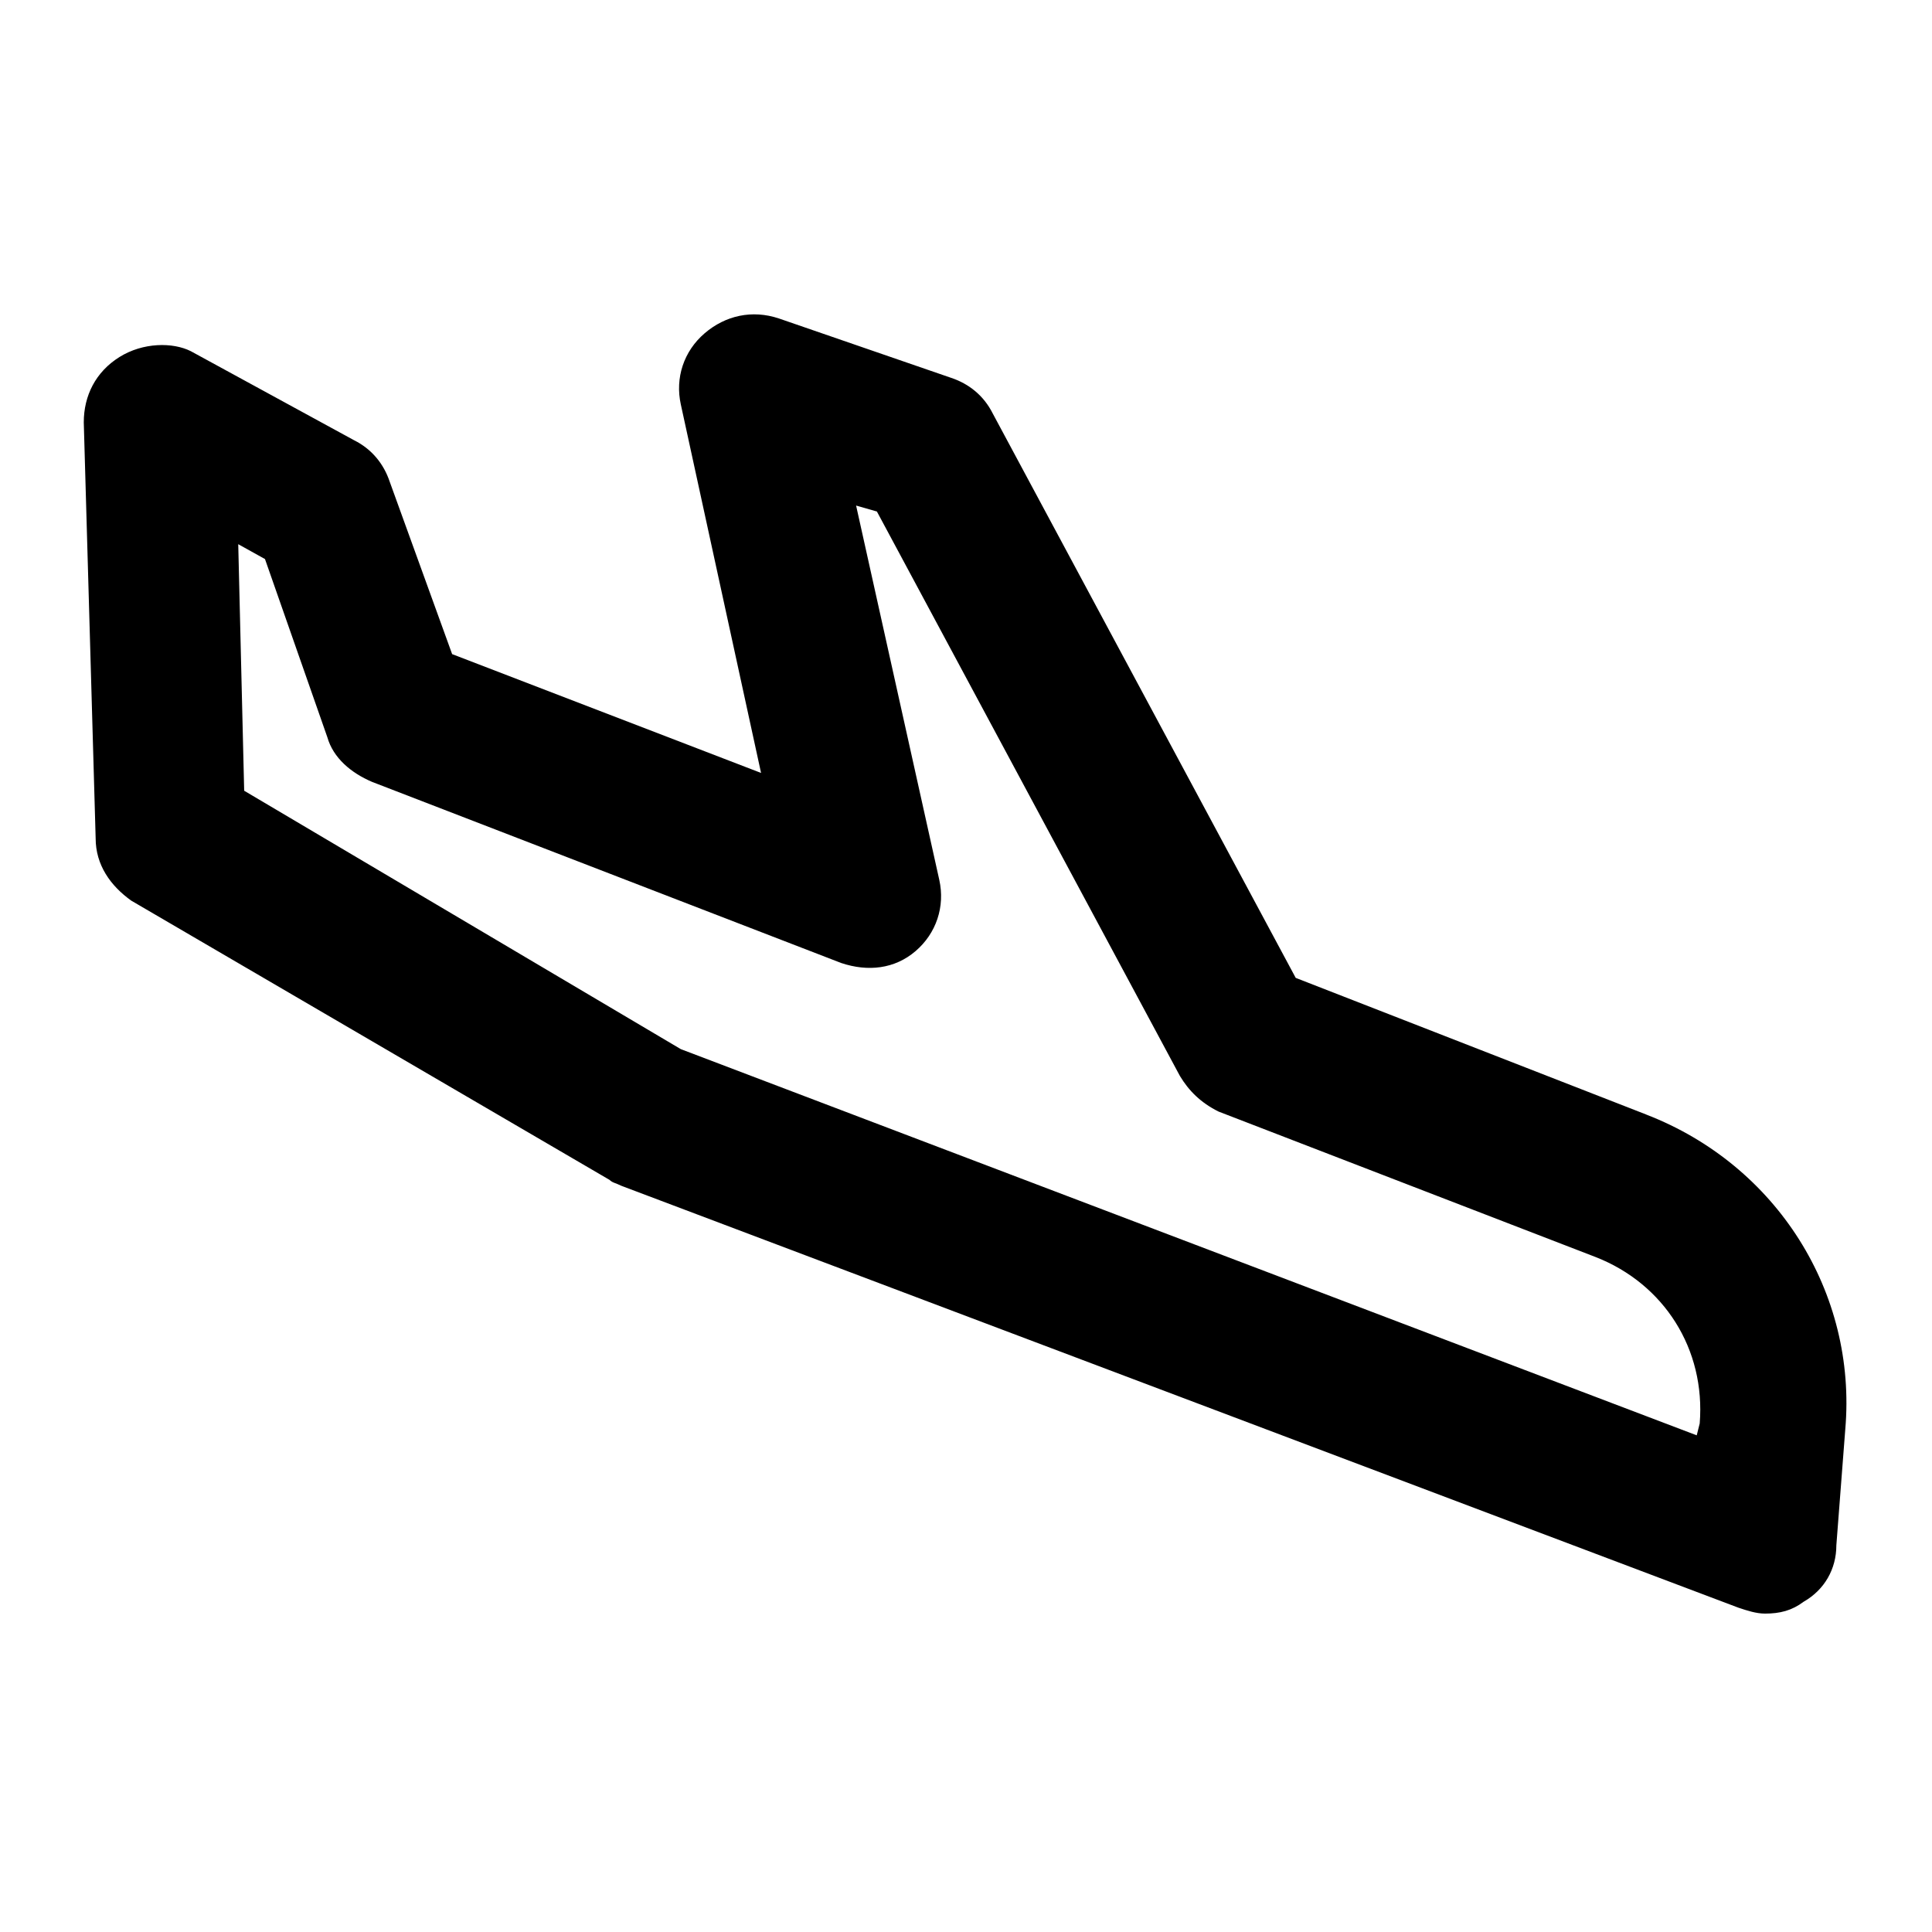 <?xml version="1.0" encoding="UTF-8"?>
<!-- Uploaded to: ICON Repo, www.svgrepo.com, Generator: ICON Repo Mixer Tools -->
<svg fill="#000000" width="800px" height="800px" version="1.1" viewBox="144 144 512 512" xmlns="http://www.w3.org/2000/svg">
 <path d="m580.27 439.36-92.891-36.211-80.293-149.57c-2.363-4.723-6.297-7.871-11.02-9.445l-45.656-15.742c-7.086-2.363-14.168-0.789-19.68 3.938-5.512 4.723-7.871 11.809-6.297 18.895l21.254 97.613-81.867-31.488-16.531-45.656c-1.574-4.723-4.723-8.66-9.445-11.02l-43.297-23.617c-4.731-2.367-12.602-2.367-18.902 1.566-6.297 3.938-9.445 10.234-9.445 17.32l3.148 110.21c0 7.086 3.938 12.594 9.445 16.531l126.74 73.996c0.789 0.789 1.574 0.789 3.148 1.574l295.99 111.79c2.363 0.789 4.723 1.574 7.086 1.574 3.938 0 7.086-0.789 10.234-3.148 5.512-3.148 8.66-8.66 8.66-14.957l2.363-30.699c3.144-36.215-18.109-70.062-52.746-83.445zm13.379 85.016-269.22-102.34-115.72-68.484-1.574-65.336 7.086 3.938 16.531 47.23c1.574 5.512 6.297 9.445 11.809 11.809l124.38 48.02c7.086 2.363 14.168 1.574 19.68-3.148 5.512-4.723 7.871-11.809 6.297-18.895l-22.043-99.188 5.512 1.574 80.293 149.57c2.363 3.938 5.512 7.086 10.234 9.445l99.977 38.574c18.105 7.086 29.125 24.402 27.551 44.082z"/>
</svg>